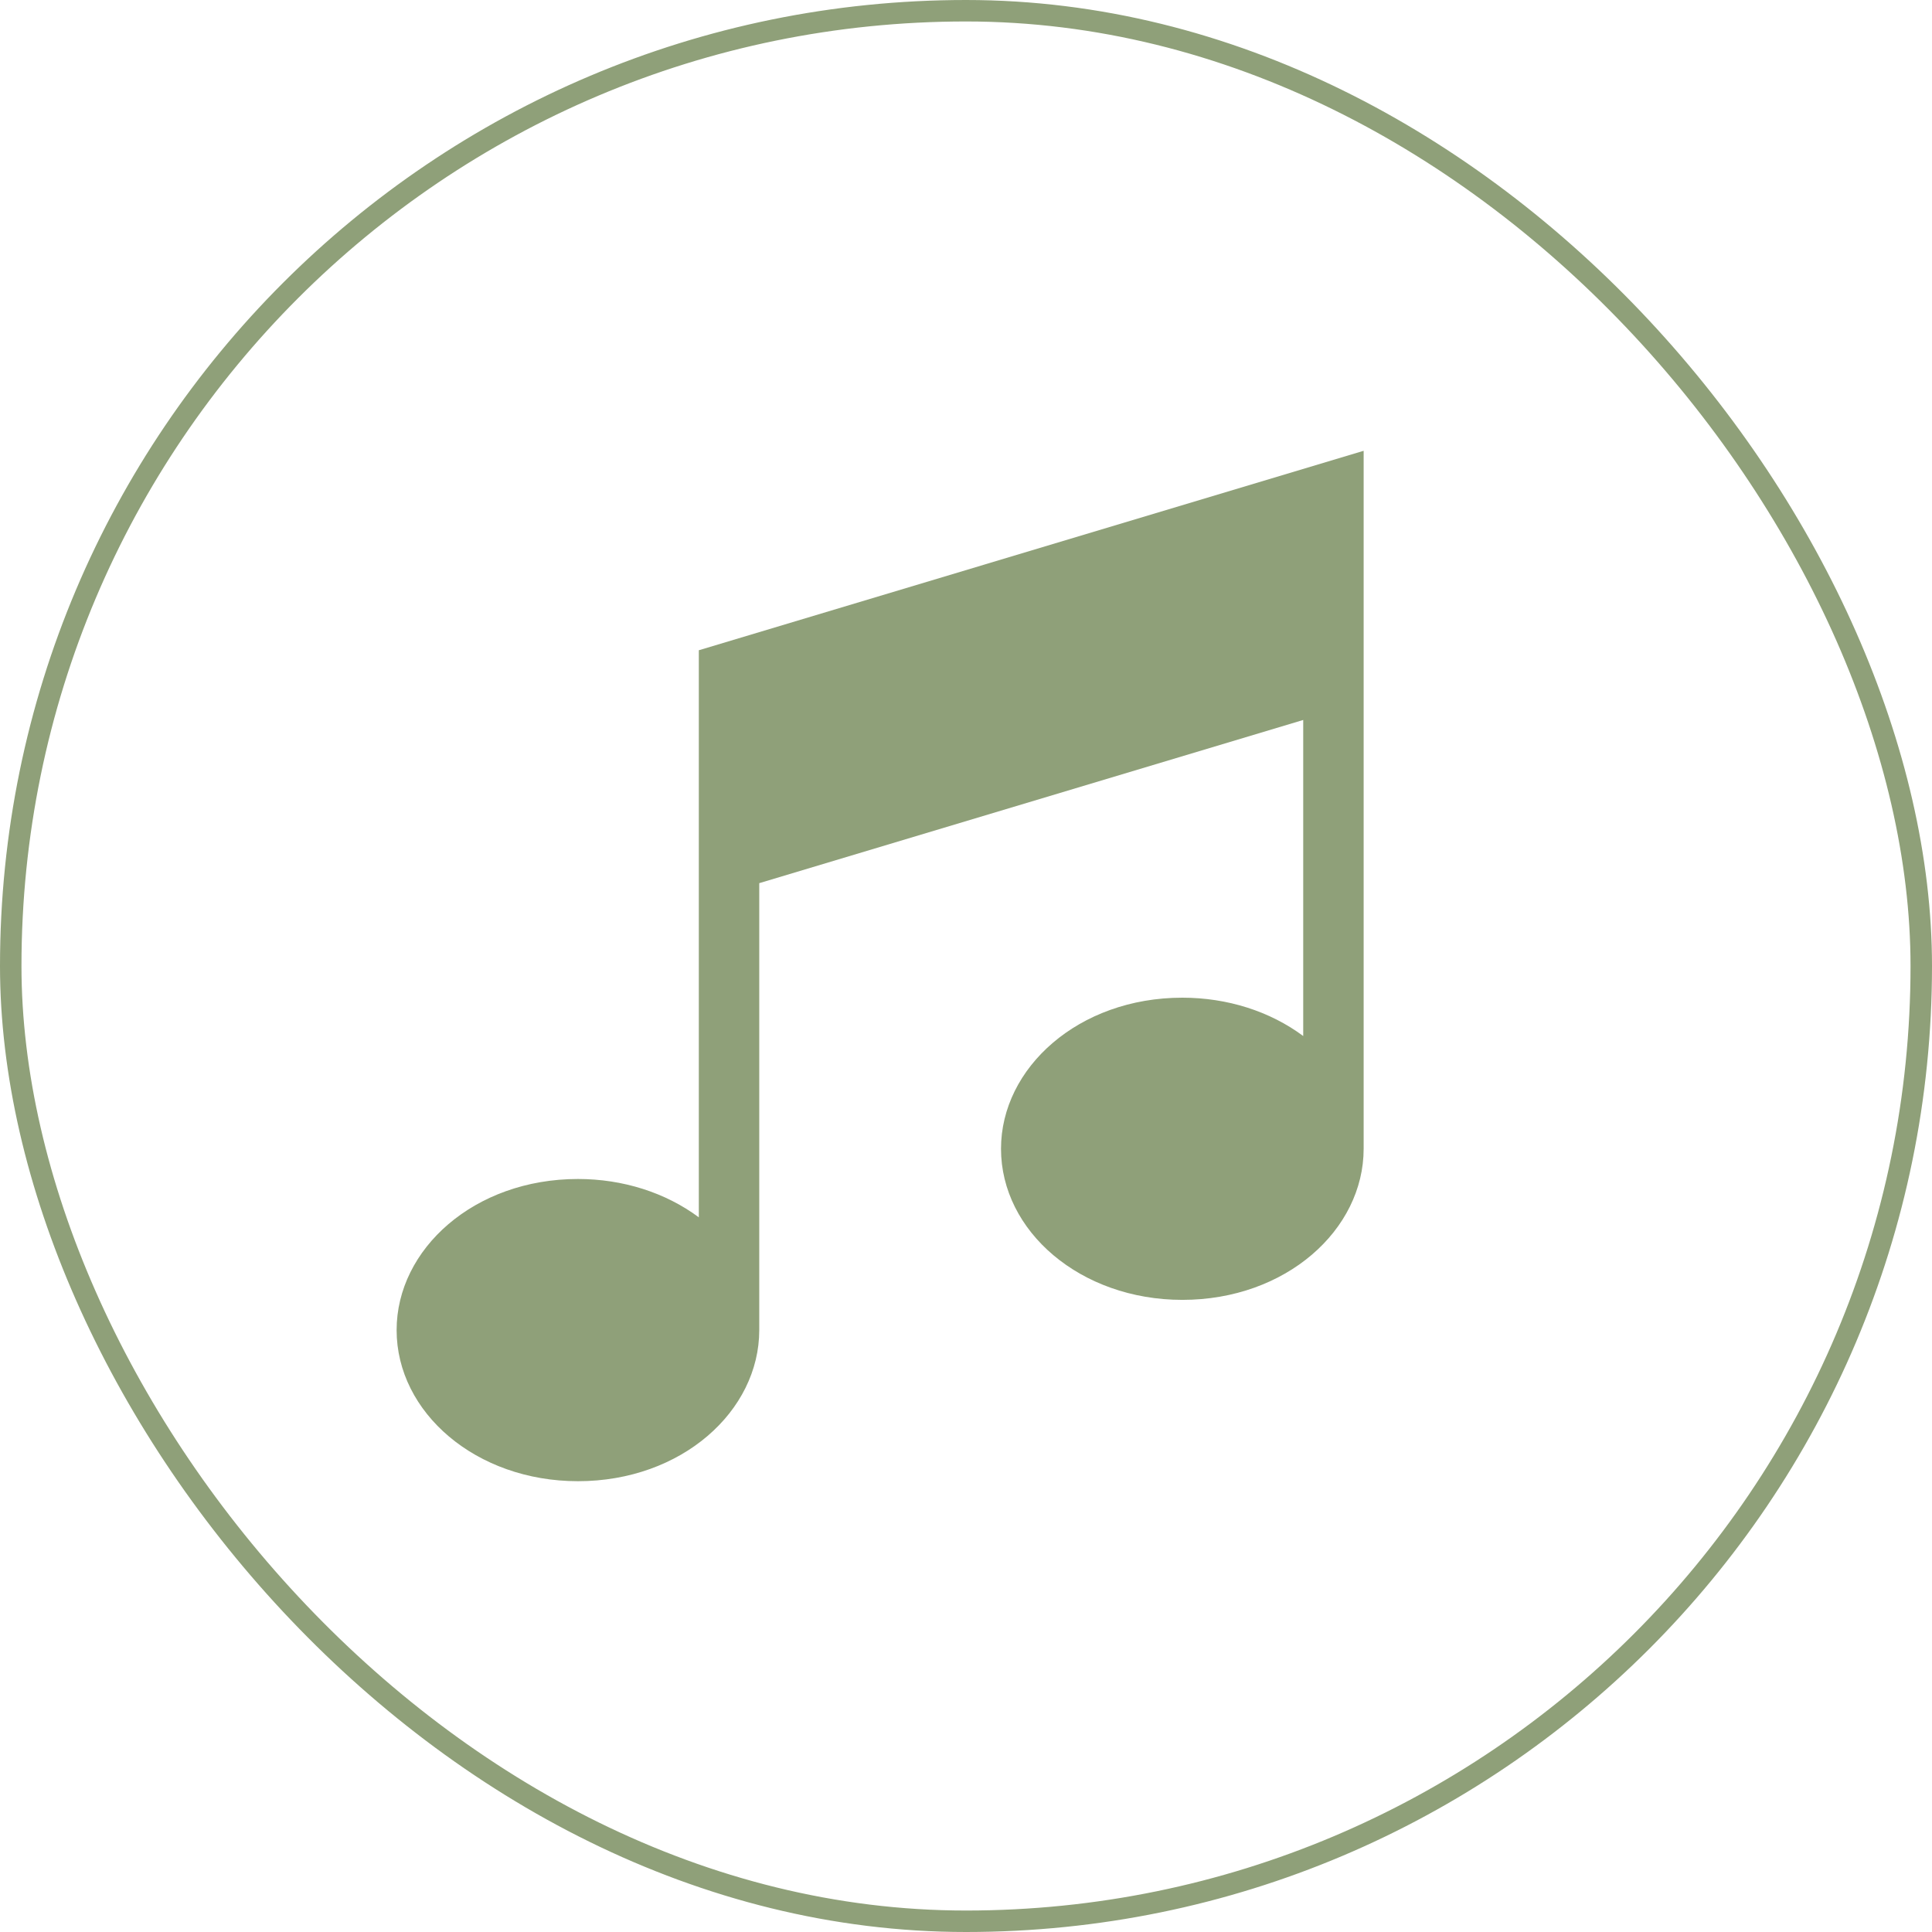<?xml version="1.0" encoding="UTF-8"?> <svg xmlns="http://www.w3.org/2000/svg" width="90" height="90" viewBox="0 0 90 90" fill="none"> <rect x="0.5" y="0.5" width="89" height="89" rx="44.5" stroke="#8FA079"></rect> <path d="M32.554 30.291V56.708C31.005 55.556 29.018 54.922 26.923 54.922C22.088 54.922 18.476 58.19 18.476 61.961C18.476 65.8 22.171 69 26.923 69C31.757 69 35.369 65.732 35.369 61.961V41.141L60.709 33.539V48.262C59.16 47.109 57.173 46.476 55.078 46.476C50.243 46.476 46.631 49.744 46.631 53.515C46.631 57.353 50.326 60.553 55.078 60.553C59.912 60.553 63.524 57.286 63.524 53.515V21L32.554 30.291Z" fill="#8FA079"></path> </svg> 